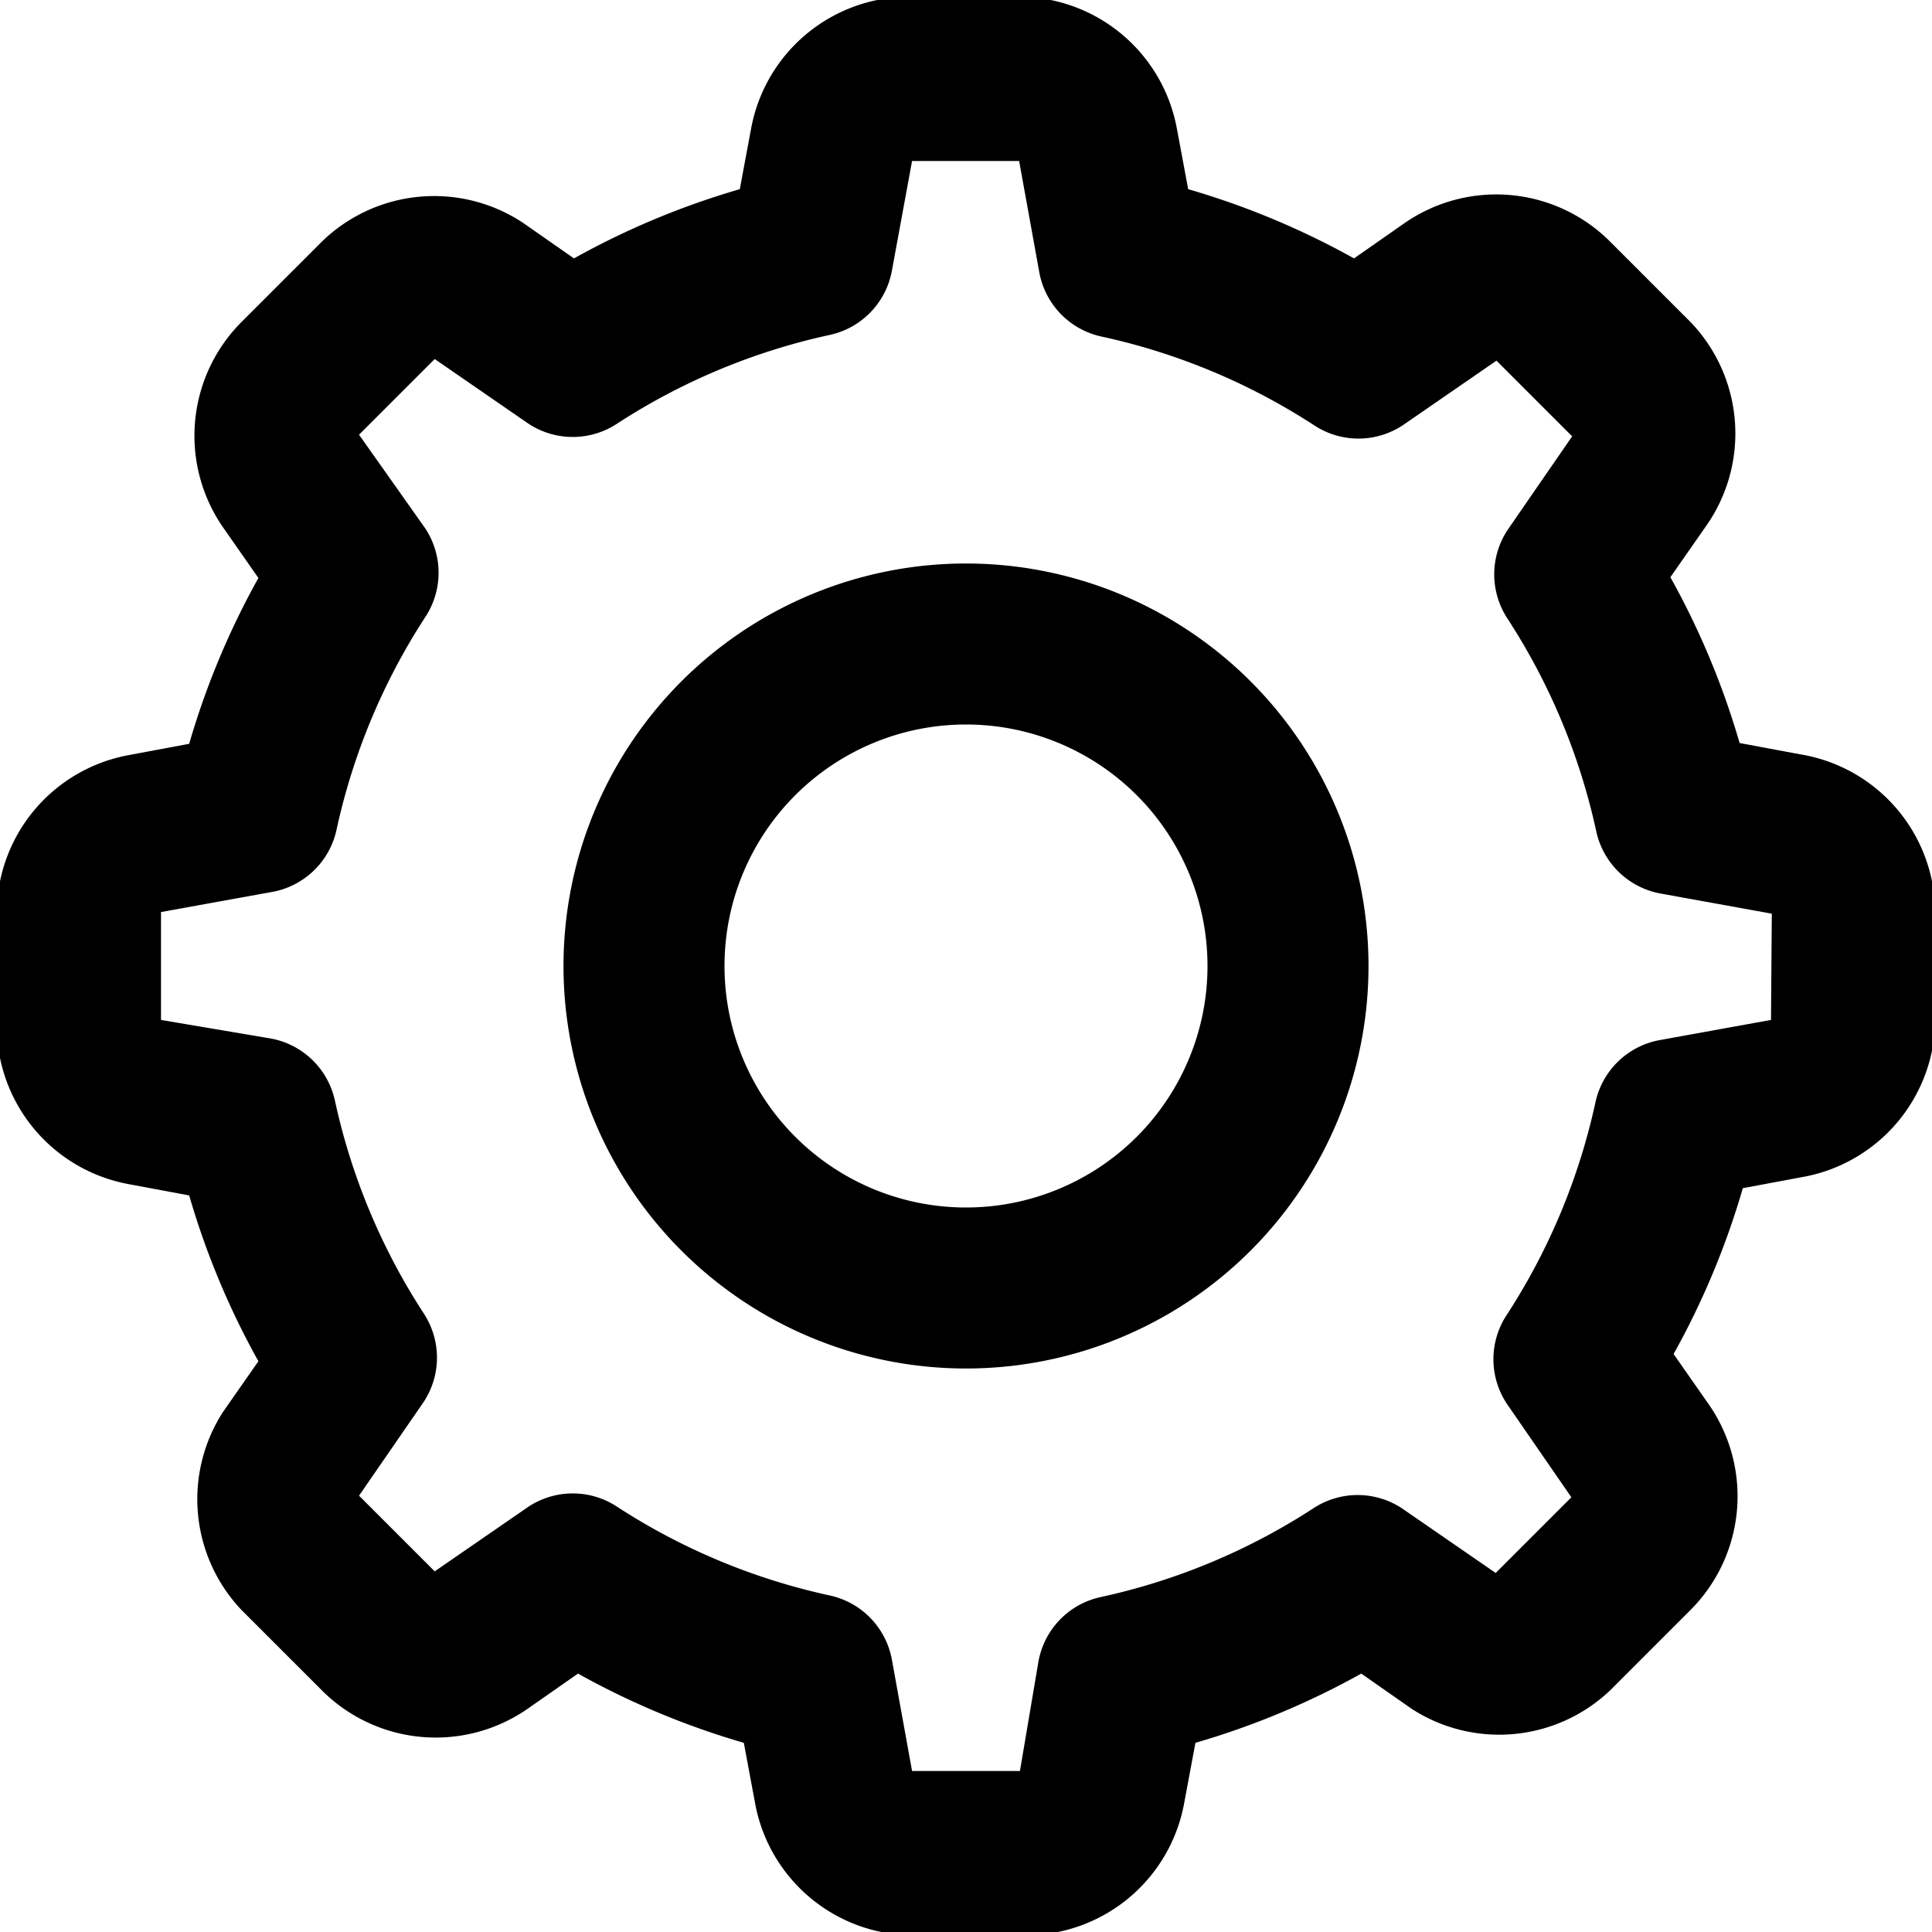 <?xml version="1.0" encoding="utf-8"?><!-- Uploaded to: SVG Repo, www.svgrepo.com, Generator: SVG Repo Mixer Tools -->
<svg fill="#000000" width="800px" height="800px" viewBox="0 0 24 24" id="圖層_1" data-name="圖層 1" xmlns="http://www.w3.org/2000/svg"><title>setting</title><path d="M22.36,9.37l-.75-.14a9.89,9.89,0,0,0-.86-2.06l.44-.63A2,2,0,0,0,21,4L20,3a2,2,0,0,0-2.55-.23l-.63.44a9.89,9.89,0,0,0-2.06-.86l-.14-.75a2,2,0,0,0-2-1.64H11.33a2,2,0,0,0-2,1.64l-.14.75a9.89,9.89,0,0,0-2.06.86l-.63-.44A2,2,0,0,0,4,3L3,4a2,2,0,0,0-.23,2.55l.44.63a9.89,9.89,0,0,0-.86,2.06l-.75.14a2,2,0,0,0-1.64,2v1.33a2,2,0,0,0,1.64,2l.75.14a9.89,9.89,0,0,0,.86,2.06l-.44.63A2,2,0,0,0,3,20L4,21a2,2,0,0,0,2.55.23l.63-.44a9.89,9.89,0,0,0,2.06.86l.14.75a2,2,0,0,0,2,1.64h1.33a2,2,0,0,0,2-1.64l.14-.75a9.89,9.89,0,0,0,2.06-.86l.63.44A2,2,0,0,0,20,21L21,20a2,2,0,0,0,.23-2.55l-.44-.63a9.89,9.89,0,0,0,.86-2.06l.75-.14a2,2,0,0,0,1.64-2V11.33A2,2,0,0,0,22.36,9.37ZM22,12.67l-1.38.25a1,1,0,0,0-.8.77,7.93,7.93,0,0,1-1.1,2.64,1,1,0,0,0,0,1.11l.8,1.16-.94.94-1.16-.8a1,1,0,0,0-1.11,0,7.93,7.93,0,0,1-2.64,1.1,1,1,0,0,0-.77.8L12.67,22H11.33l-.25-1.38a1,1,0,0,0-.77-.8,7.93,7.93,0,0,1-2.64-1.1,1,1,0,0,0-1.11,0l-1.16.8-.94-.94.8-1.16a1,1,0,0,0,0-1.11,7.93,7.93,0,0,1-1.1-2.64,1,1,0,0,0-.8-.77L2,12.67V11.33l1.38-.25a1,1,0,0,0,.8-.77,7.93,7.93,0,0,1,1.1-2.64,1,1,0,0,0,0-1.11L4.46,5.4l.94-.94,1.16.8a1,1,0,0,0,1.11,0,7.93,7.93,0,0,1,2.64-1.1,1,1,0,0,0,.77-.8L11.33,2h1.33l.25,1.38a1,1,0,0,0,.77.8,7.93,7.93,0,0,1,2.64,1.1,1,1,0,0,0,1.11,0l1.16-.8.94.94-.8,1.16a1,1,0,0,0,0,1.11,7.93,7.93,0,0,1,1.1,2.64,1,1,0,0,0,.8.77l1.38.25Z"/><path d="M12,7a5,5,0,1,0,5,5A5,5,0,0,0,12,7Zm0,8a3,3,0,1,1,3-3A3,3,0,0,1,12,15Z"/></svg>